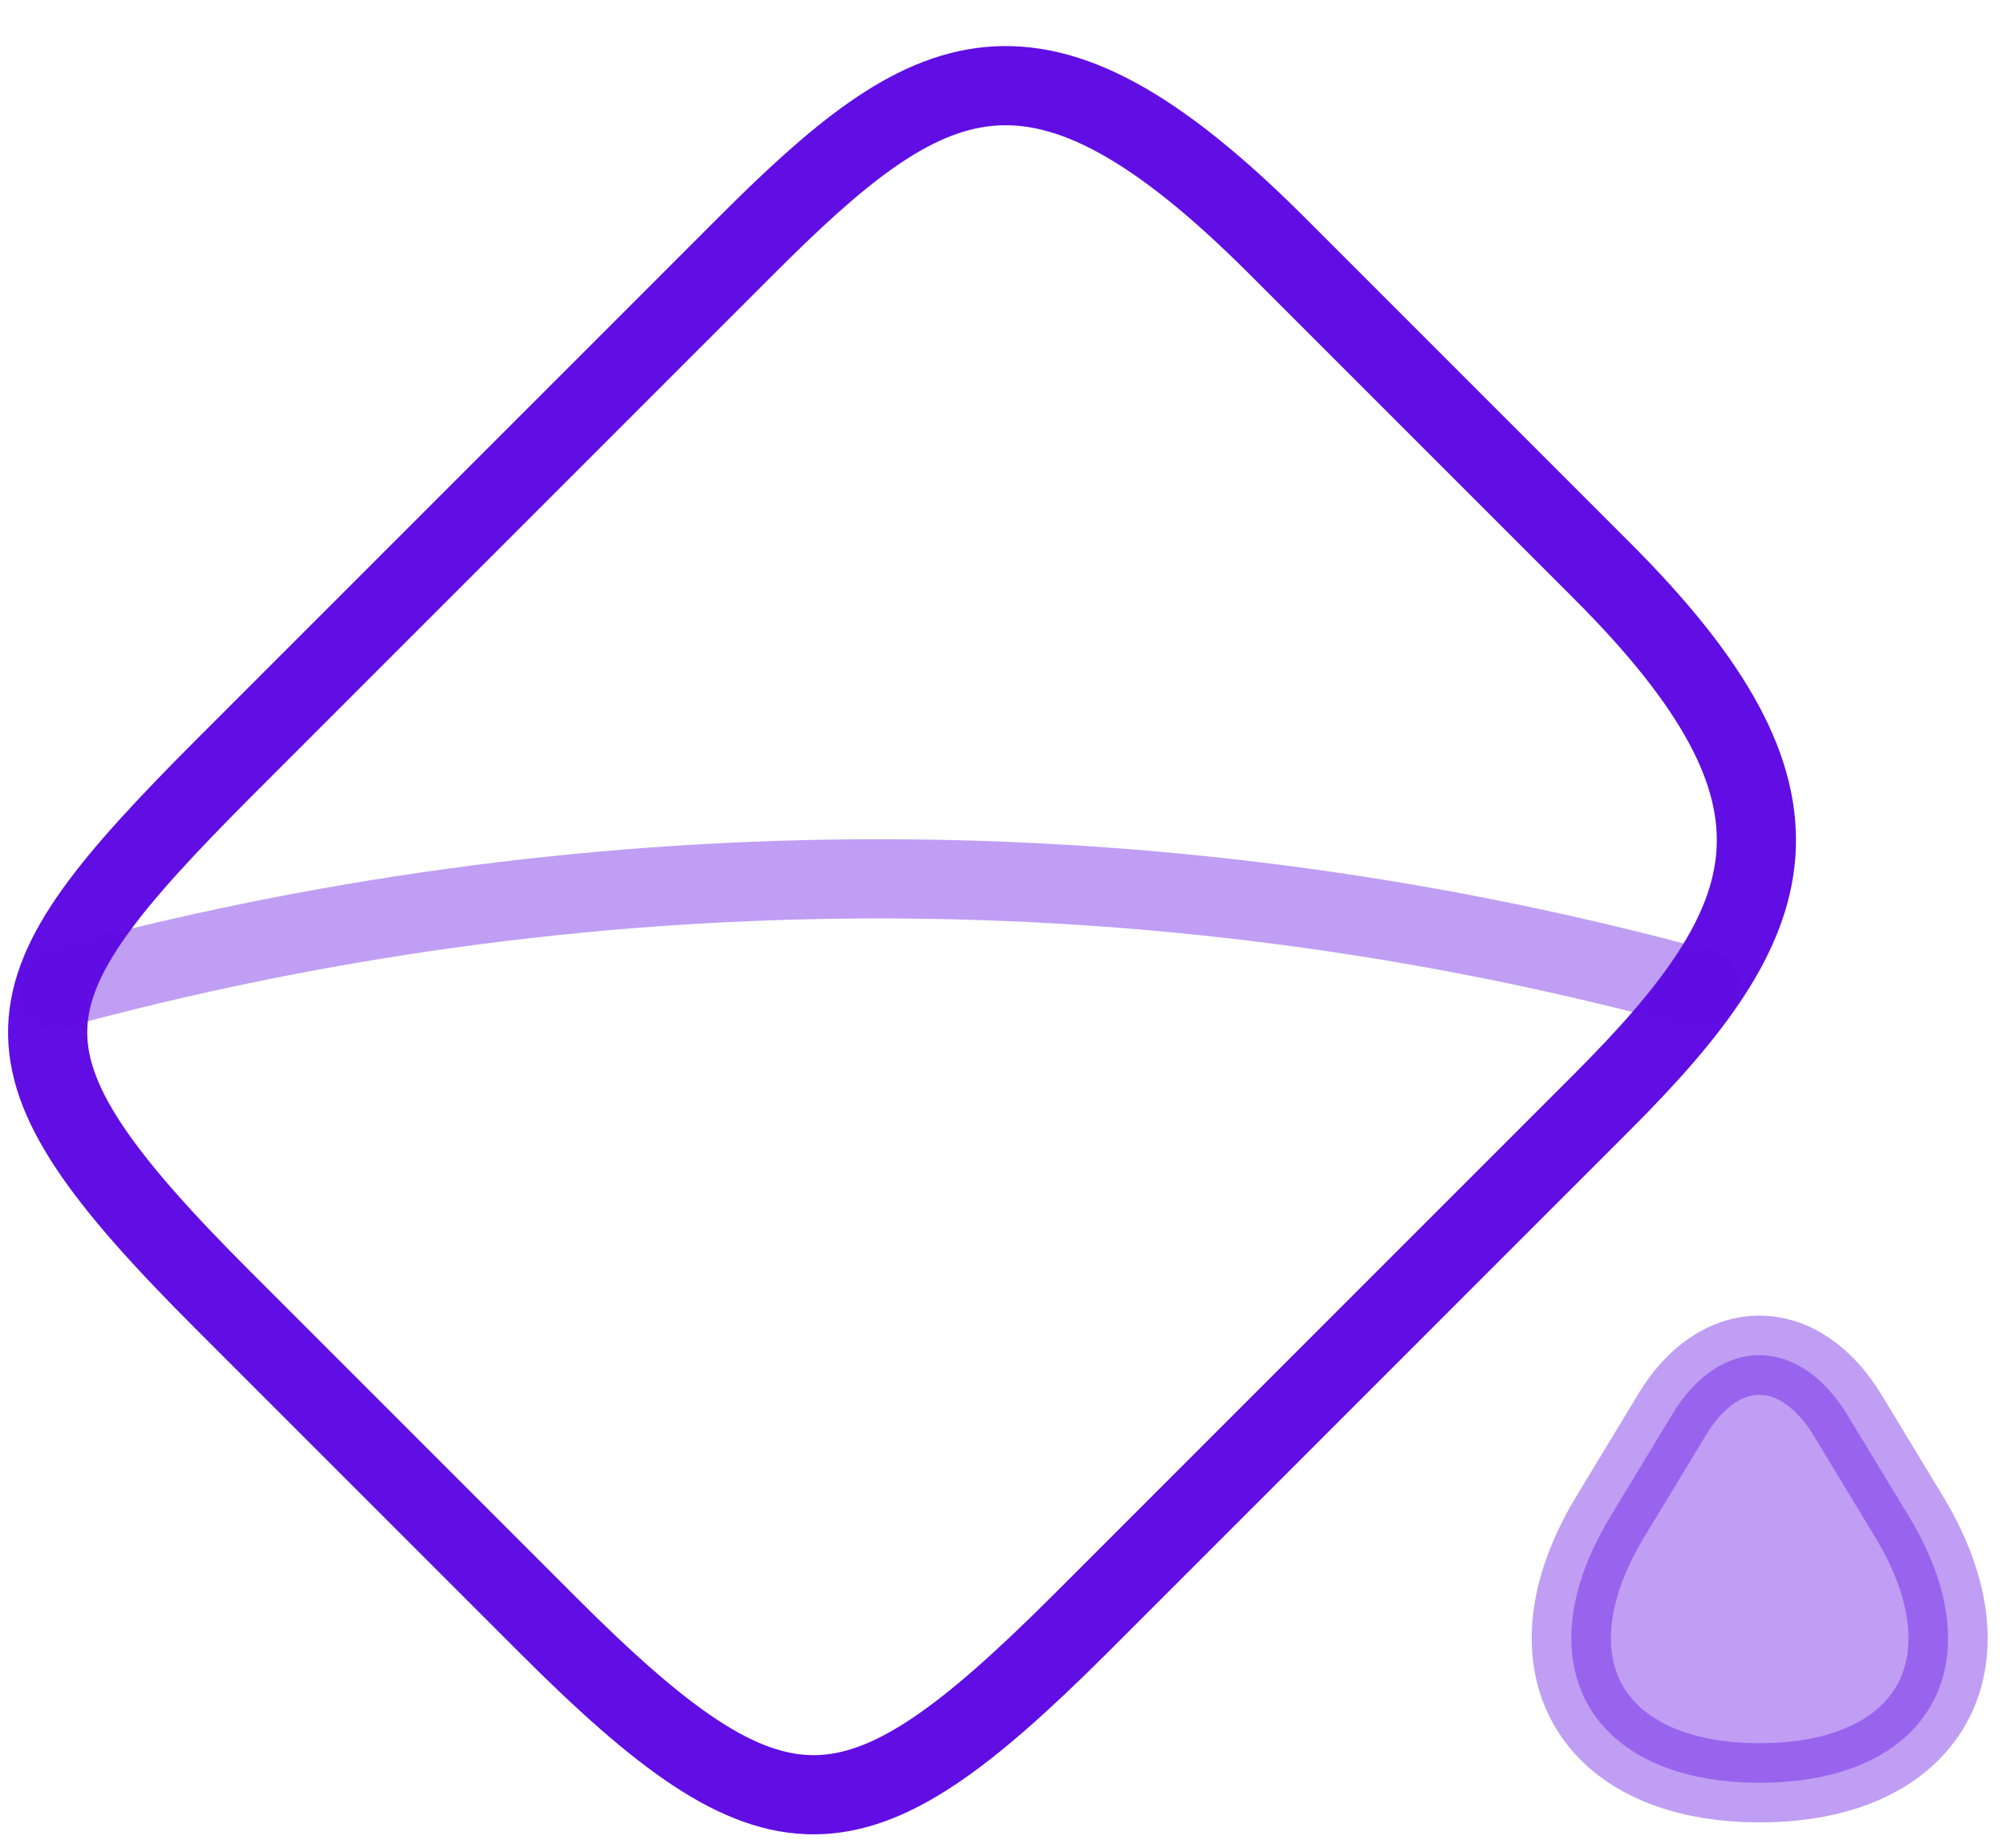 <svg width="38" height="35" viewBox="0 0 38 35" fill="none" xmlns="http://www.w3.org/2000/svg">
<path d="M4.225 24.629L10.378 30.782C14.699 35.104 16.175 35.033 20.443 30.782L30.348 20.877C33.798 17.427 34.67 15.133 30.348 10.812L24.195 4.659C19.589 0.053 17.58 1.209 14.13 4.659L4.225 14.564C-0.025 18.832 -0.381 20.024 4.225 24.629Z" stroke="#600EE4" stroke-width="1.5" stroke-linecap="round" stroke-linejoin="round"/>
<path opacity="0.4" d="M31.662 26.817L30.489 28.755C28.835 31.512 30.115 33.77 33.334 33.77C36.553 33.77 37.833 31.512 36.179 28.755L35.005 26.817C34.081 25.288 32.569 25.288 31.662 26.817Z" fill="#600EE4" stroke="#600EE4" stroke-width="1.5" stroke-linecap="round" stroke-linejoin="round"/>
<path opacity="0.4" d="M1.076 18.726C10.964 16.04 21.385 15.951 31.308 18.494L32.197 18.726" stroke="#600EE4" stroke-width="1.5" stroke-linecap="round" stroke-linejoin="round"/>
</svg>
